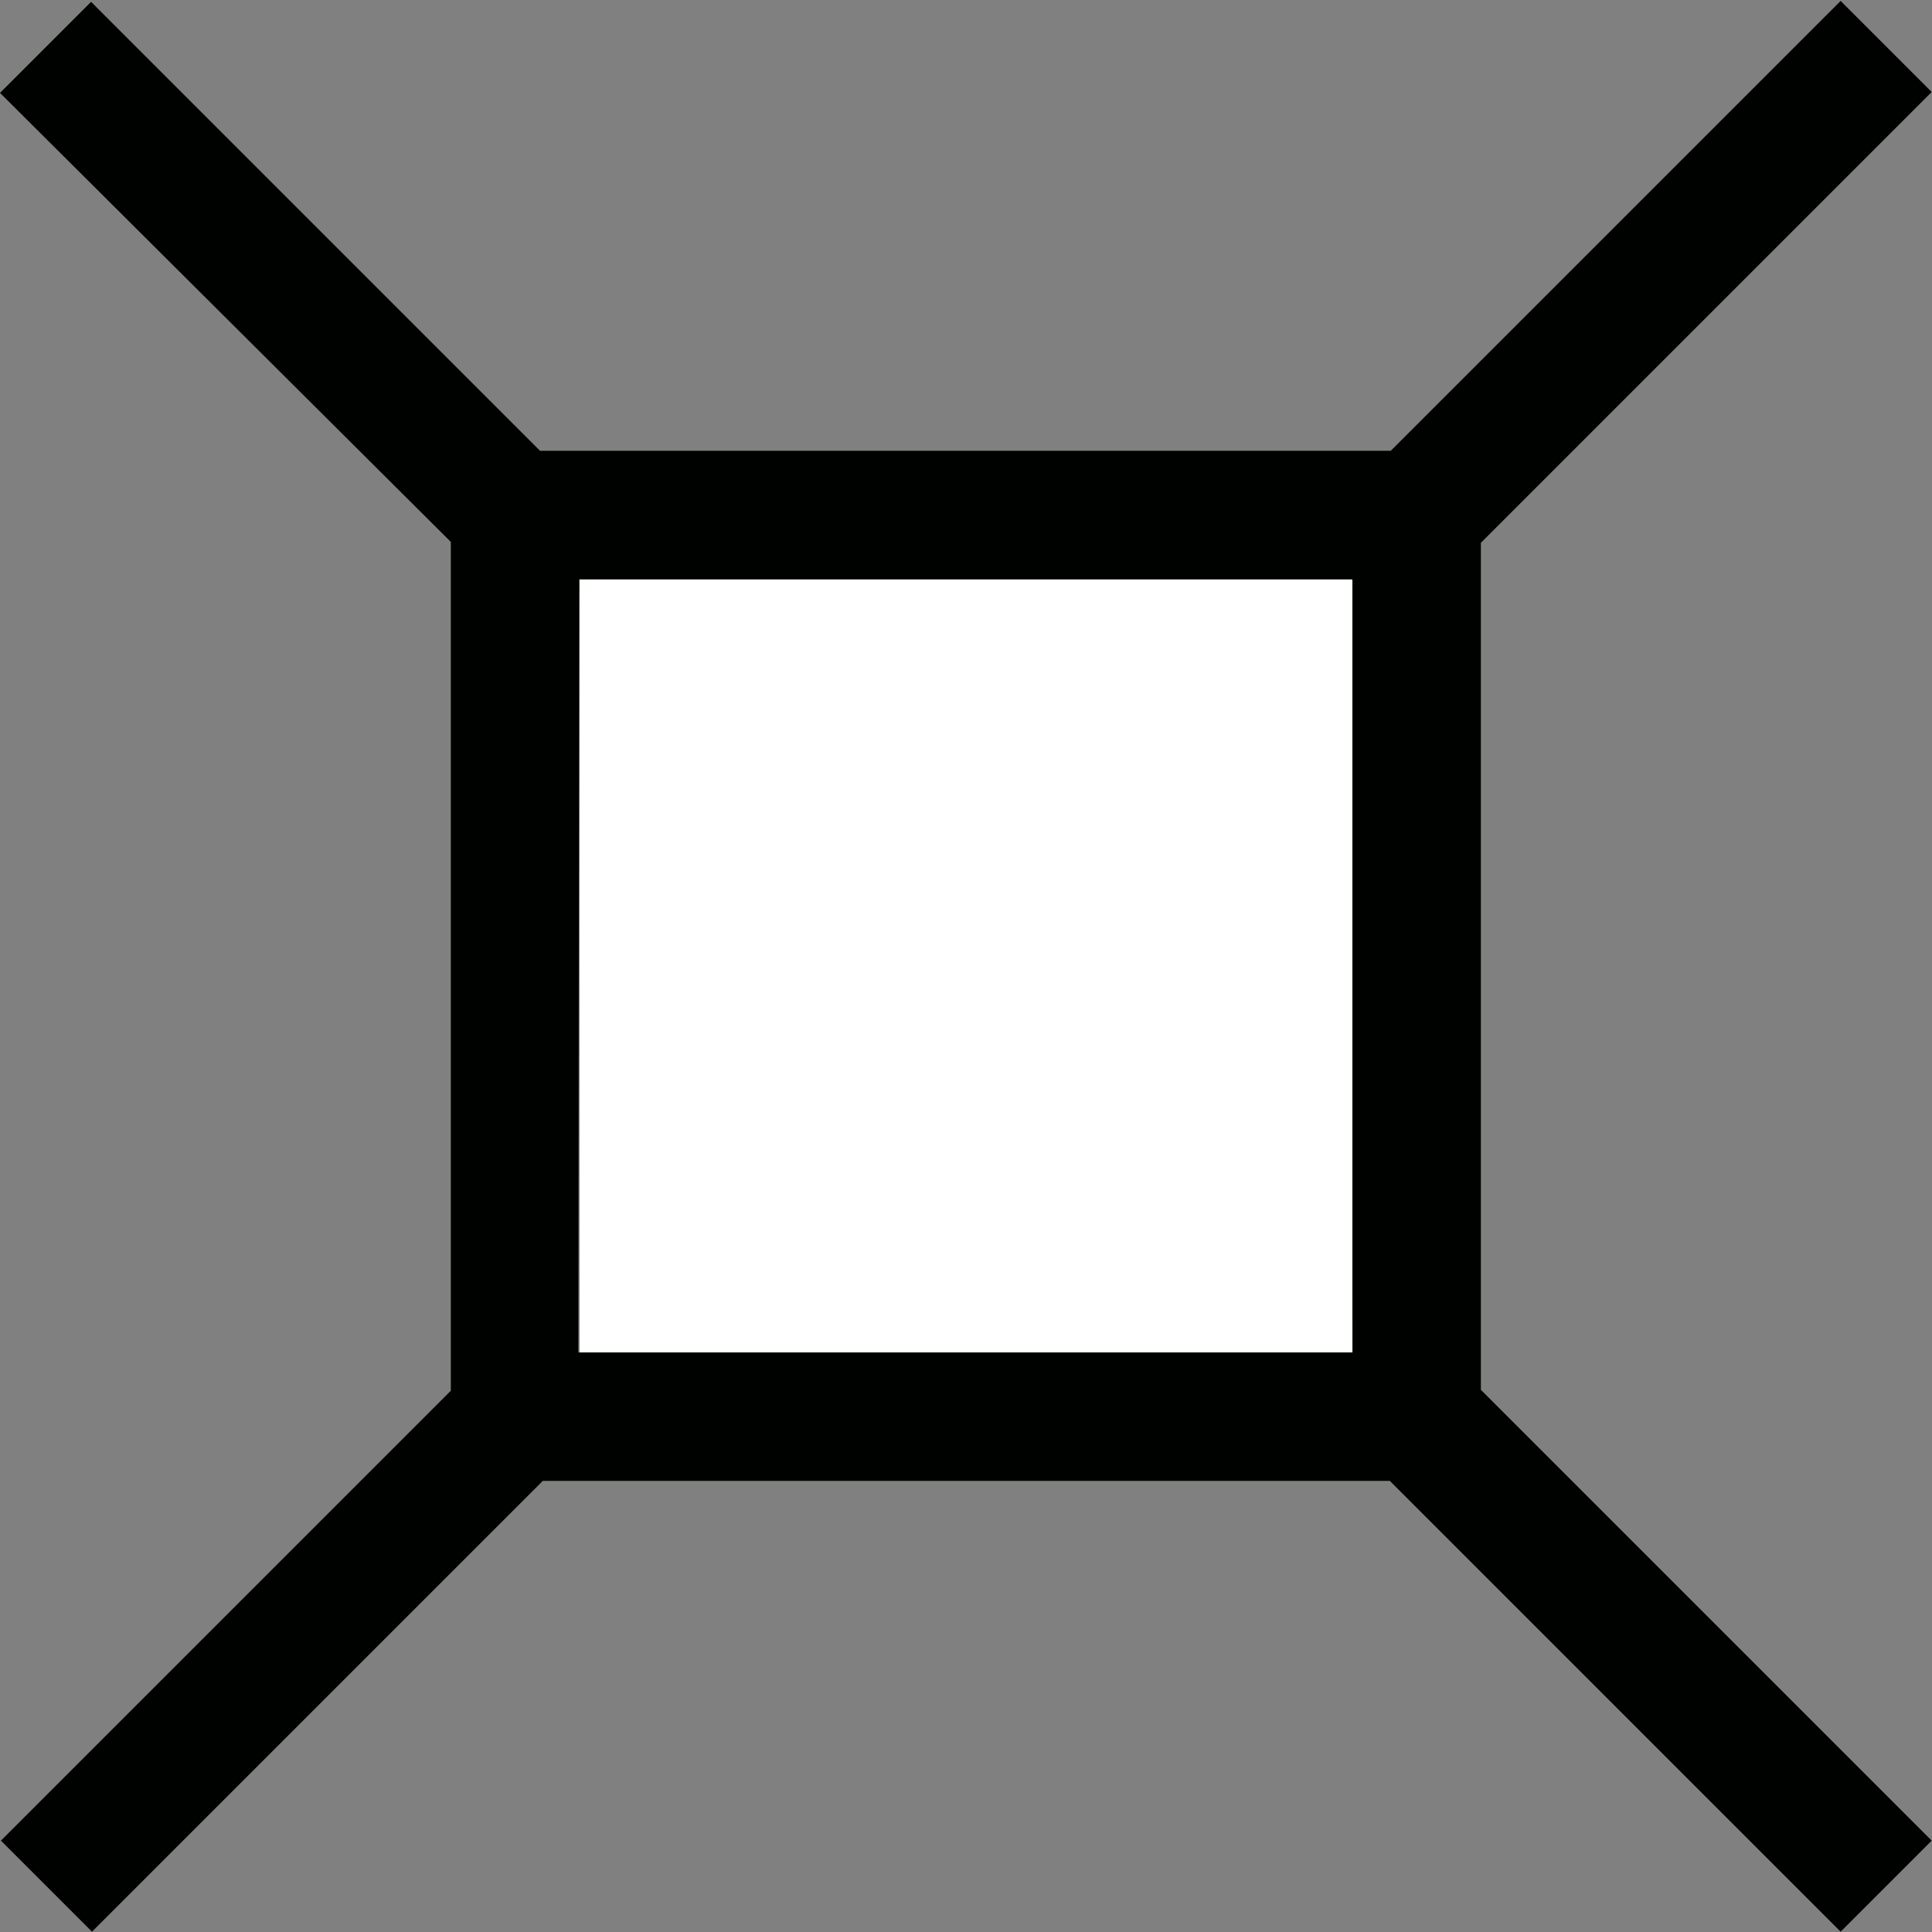 <?xml version="1.0" encoding="UTF-8" standalone="no"?>
<!-- Created with Inkscape (http://www.inkscape.org/) -->

<svg
   width="1.5mm"
   height="1.5mm"
   viewBox="0 0 1.5 1.5"
   version="1.1"
   id="svg1"
   xml:space="preserve"
   xmlns="http://www.w3.org/2000/svg"
   xmlns:svg="http://www.w3.org/2000/svg"><rect x="0" y="0" width="1.5" height="1.5" fill="#808080" stroke="none"/><defs
     id="defs1" /><style
     type="text/css"
     id="style1">
	.st0{fill:none;stroke:#000000;stroke-width:10.124;}
</style><style
     type="text/css"
     id="style1-9">
	.st0{fill:none;stroke:#000000;stroke-width:10.124;}
</style><path
     id="path19752"
     style="fill:#000200;fill-opacity:1;fill-rule:evenodd;stroke-width:0"
     d="M 1.01 1.011 L 0.516 1.011 L 0.049 0.544 L 0.049 0.051 L -0.051 0.051 L -0.05 0.545 L -0.516 1.011 L -1.01 1.011 L -1.01 1.111 L -0.515 1.111 L -0.05 1.576 L -0.05 2.071 L 0.05 2.071 L 0.05 1.576 L 0.515 1.111 L 1.01 1.111 L 1.01 1.011 z M -0 0.636 L 0.424 1.06 L -0 1.485 L -0.425 1.06 L -0 0.636 z "
     transform="rotate(-45)" /><path
     id="path21076"
     style="fill:#ffffff;fill-rule:evenodd;stroke-width:0"
     d="M 0.45,0.45 H 1.05 V 1.05 H 0.45 Z" /></svg>
